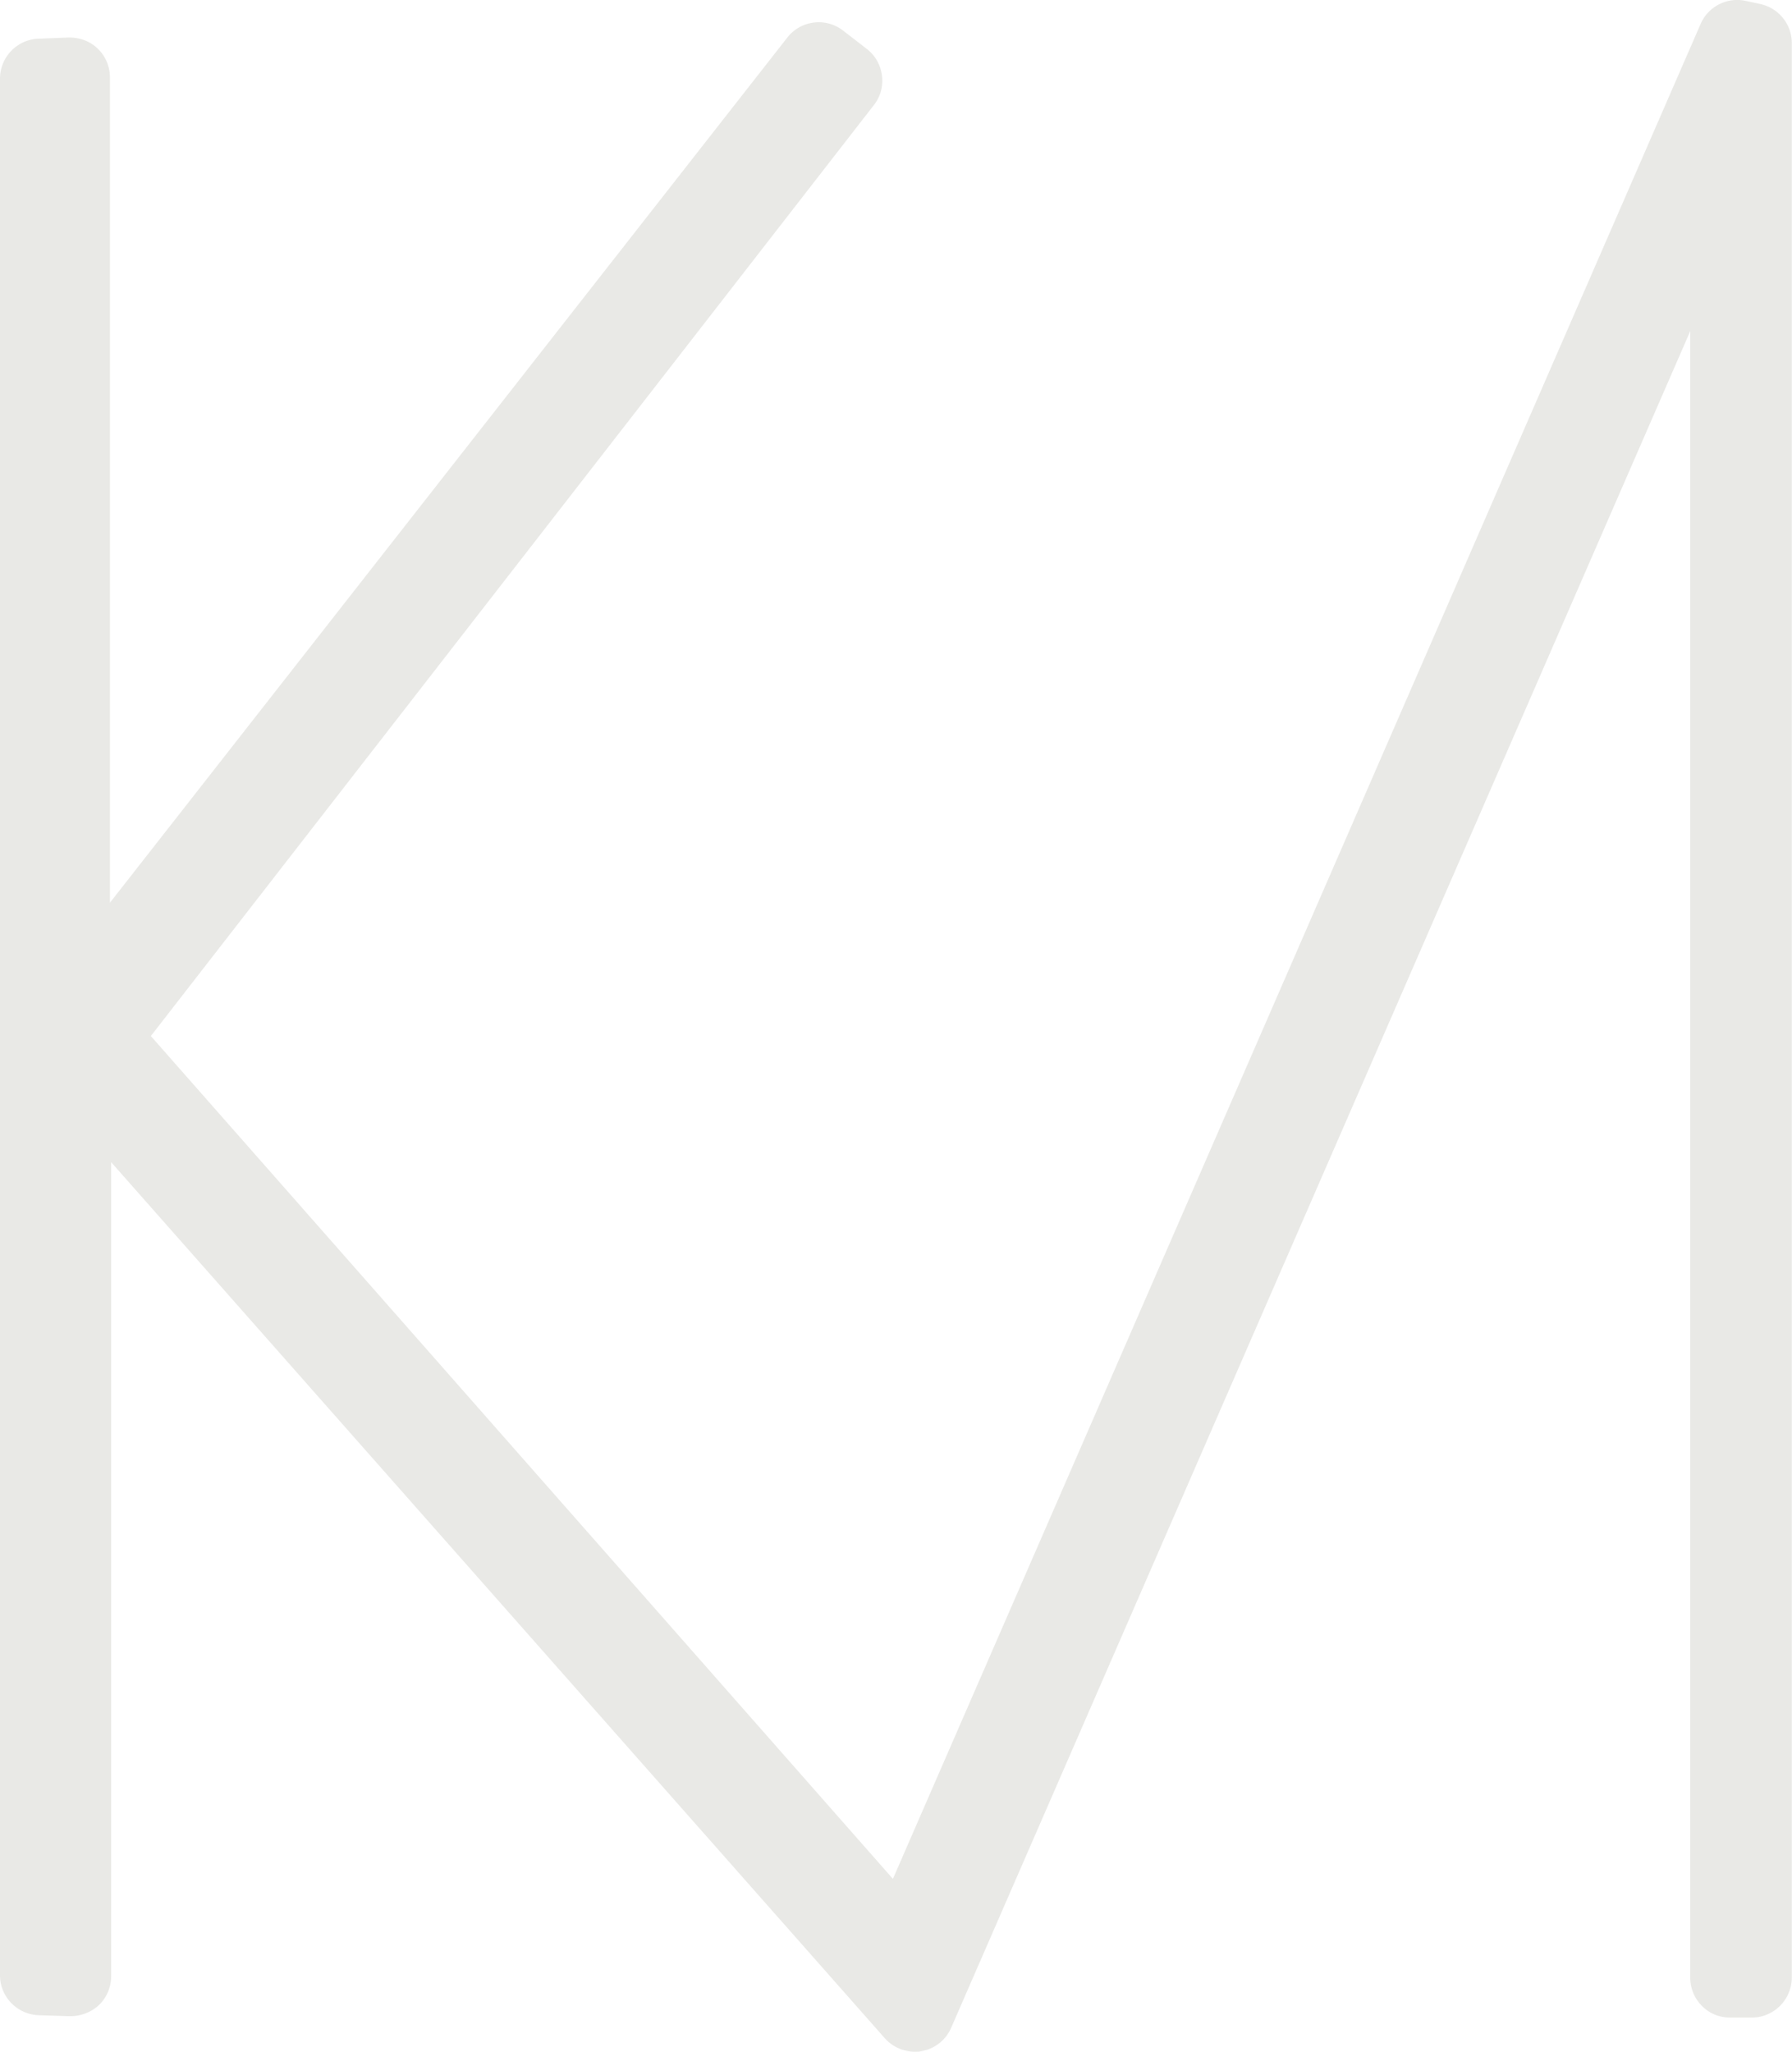 <svg xmlns="http://www.w3.org/2000/svg" viewBox="0 0 89.81 102.8"><path d="m88.22.2-.75-.16a2 2 0 0 0-2.24 1.16L44.75 94.14 7.56 51.91 43.8 5.26c.33-.42.47-.95.4-1.48-.07-.53-.34-1.01-.76-1.33l-1.19-.92c-.87-.67-2.12-.51-2.79.35L5.51 45.23V3.88c0-.54-.22-1.07-.61-1.44-.39-.38-.91-.57-1.47-.56l-1.51.06C.85 1.98 0 2.87 0 3.94v95.03c0 1.08.86 1.96 1.93 2l1.57.05c.55 0 1.07-.19 1.46-.56s.61-.9.61-1.44V58.23l38.77 43.89c.38.43.93.68 1.5.68.1 0 .21 0 .31-.02.67-.11 1.25-.55 1.52-1.18l37.04-85.01v82.5c0 .53.21 1.04.59 1.42.38.38.87.58 1.42.58h1.1a2.01 2.01 0 0 0 1.98-2.01V2.16c0-.95-.66-1.76-1.59-1.96Z" style="fill:#e9e9e6"/></svg>